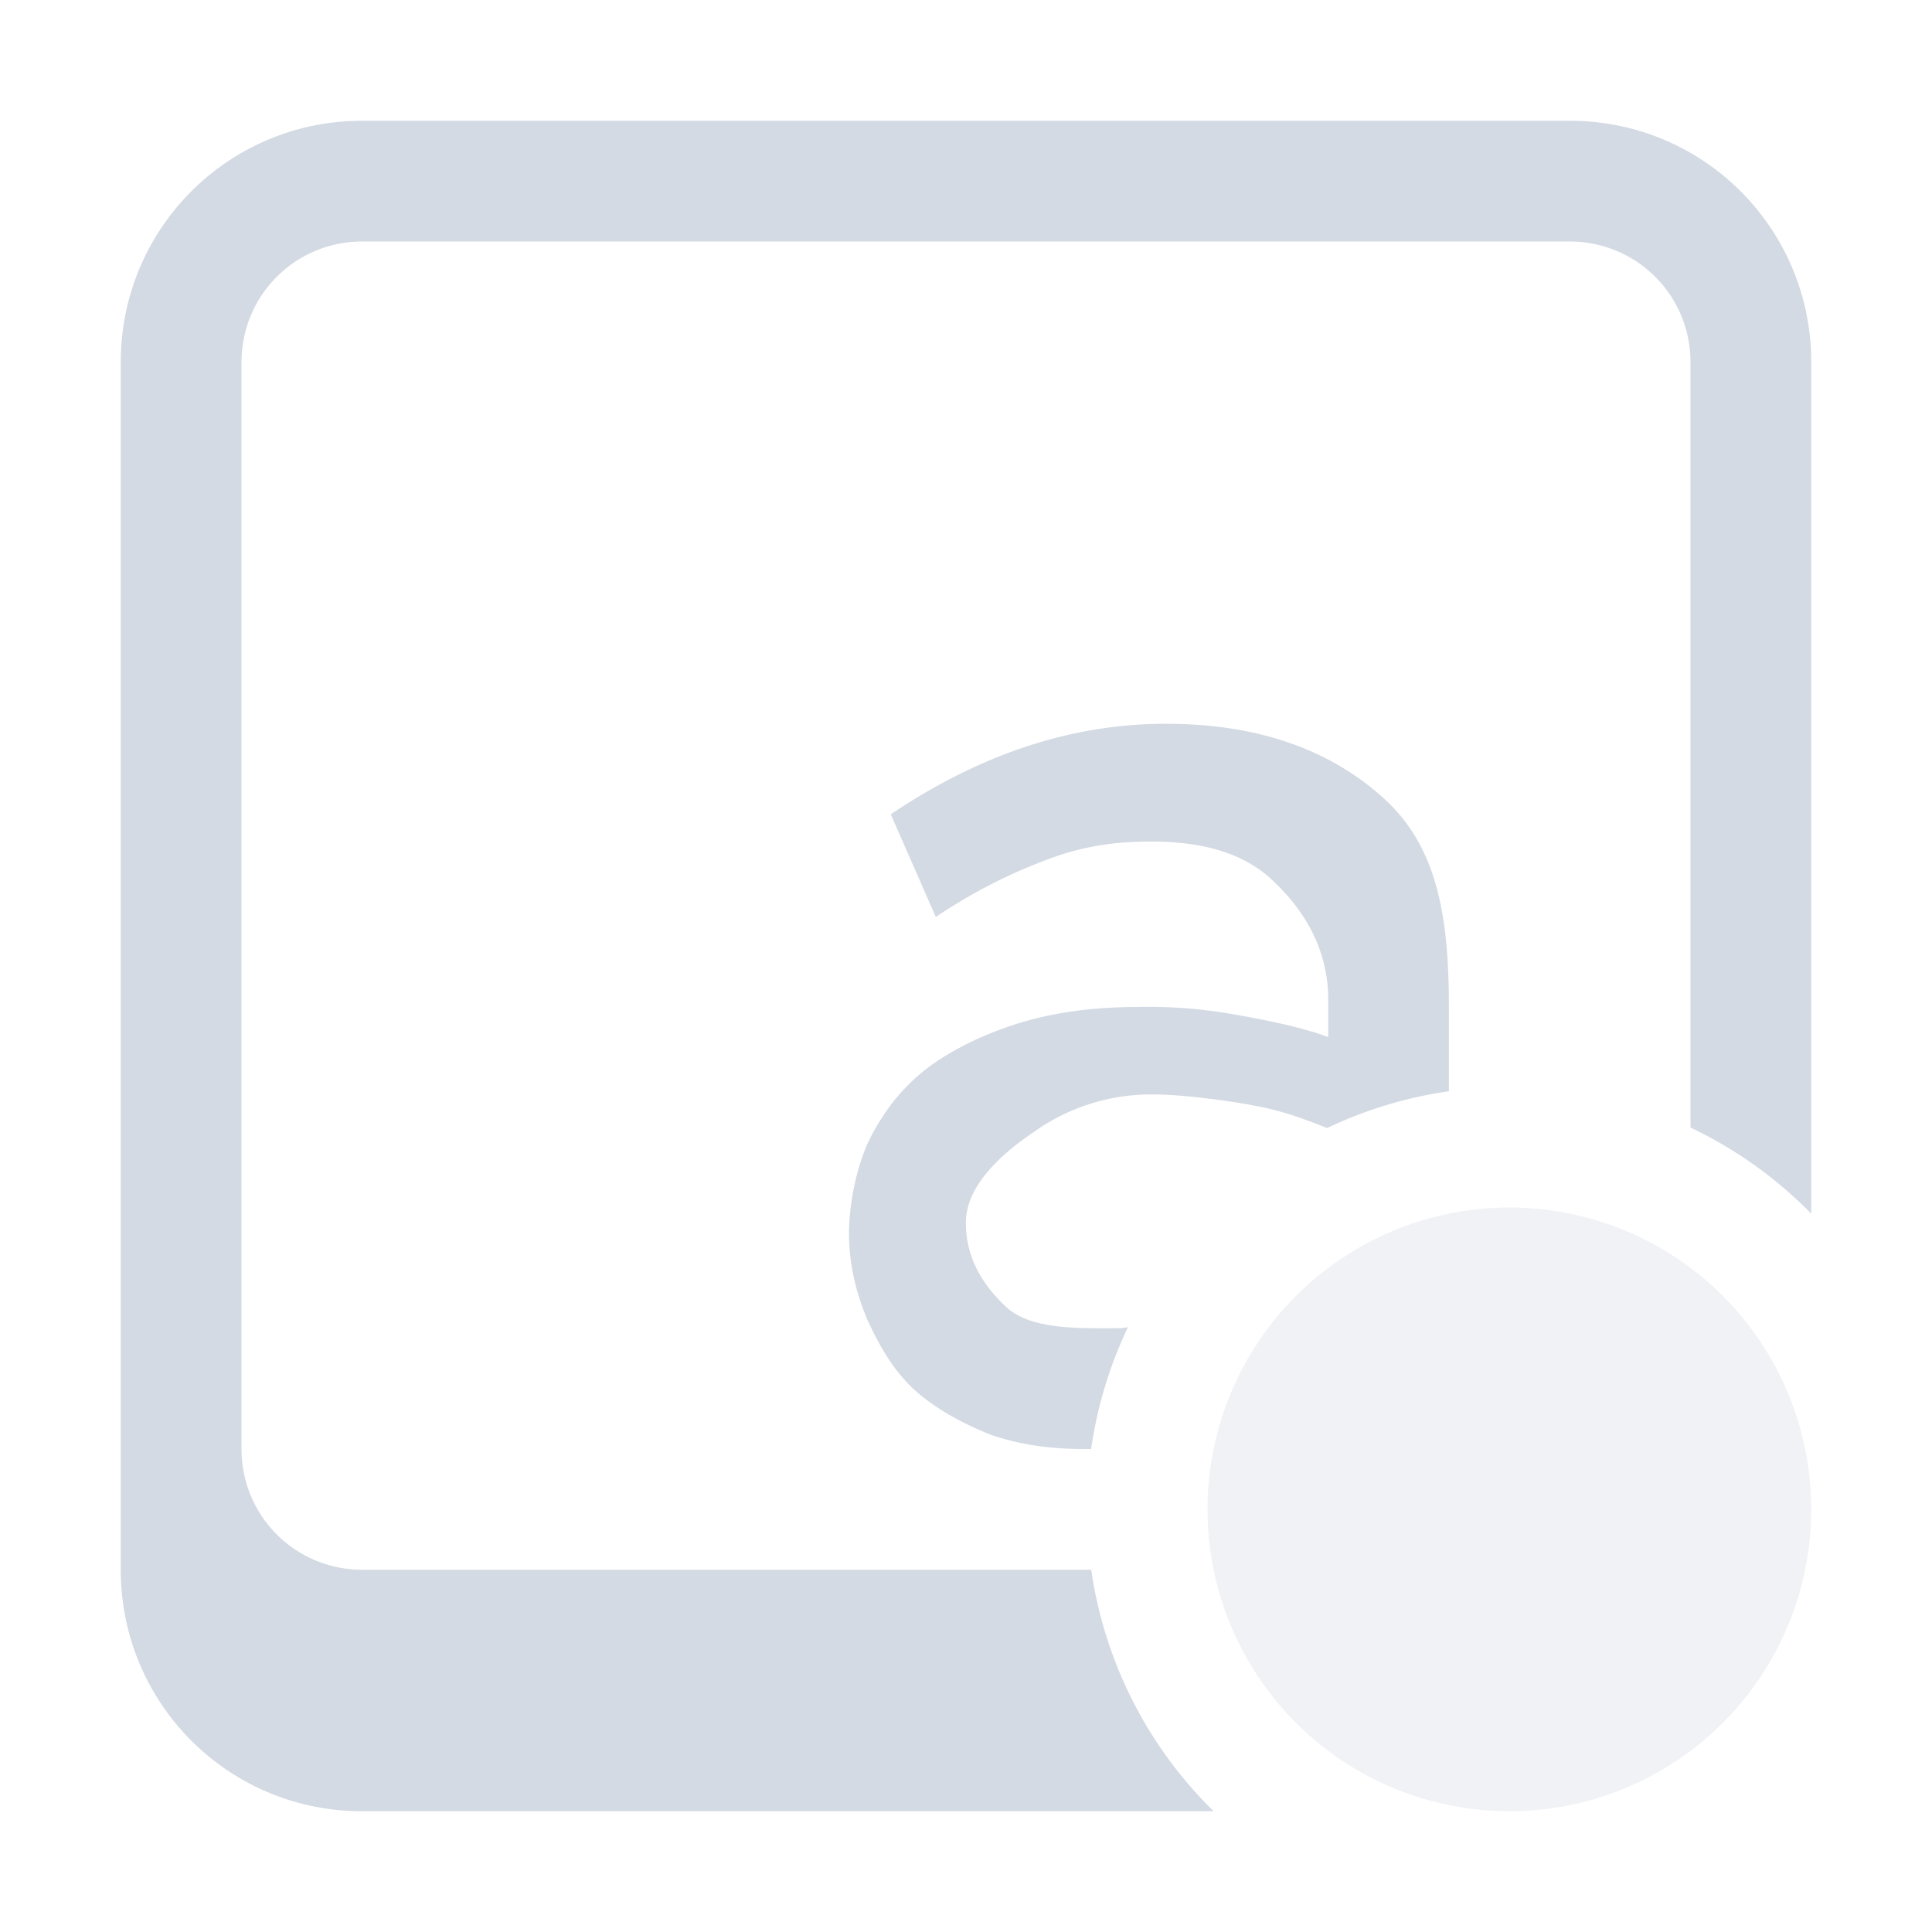 <svg width="16" height="16" version="1.1" xmlns="http://www.w3.org/2000/svg">
 <defs>
  <style id="current-color-scheme" type="text/css"/>
 </defs>
 <path d="m3 1c-1.108 0-2 0.892-2 2v10c0 1.108 0.892 2 2 2h7.051a3.5 3.5 0 0 1-1.014-2h-6.037c-0.554 0-1-0.446-1-1v-9c0-0.554 0.446-1 1-1h10c0.554 0 1 0.446 1 1v6.338a3.5 3.5 0 0 1 1 0.713v-7.051c0-1.108-0.892-2-2-2zm6.656 4.994c-0.79 0-1.547 0.257-2.279 0.75l0.373 0.85c0.312-0.21 0.616-0.36 0.906-0.469 0.298-0.116 0.57-0.156 0.875-0.156 0.449 0 0.792 0.104 1.031 0.344 0.24 0.232 0.438 0.549 0.438 0.969v0.307c-0.21-0.08-0.52-0.143-0.781-0.188a4.015 4.015 0 0 0-0.781-0.062c-0.356 0-0.672 0.038-0.969 0.125-0.29 0.087-0.564 0.215-0.781 0.375-0.21 0.16-0.353 0.345-0.469 0.562-0.116 0.218-0.188 0.549-0.188 0.818 0 0.254 0.062 0.501 0.156 0.719 0.101 0.217 0.208 0.403 0.375 0.562 0.174 0.16 0.393 0.28 0.625 0.375 0.239 0.087 0.505 0.125 0.781 0.125a2.73 2.73 0 0 0 0.068 0 3.5 3.5 0 0 1 0.305-1.008c-0.02 0.002-0.04 0.006-0.061 0.008-0.326 0-0.733 0.017-0.943-0.172-0.21-0.196-0.338-0.42-0.338-0.703 0-0.305 0.294-0.569 0.562-0.75a1.67 1.67 0 0 1 1.004-0.311c0.218 0 0.607 0.05 0.832 0.094 0.229 0.043 0.394 0.105 0.594 0.184a3.5 3.5 0 0 1 1.008-0.305v-0.699c0-0.747-0.096-1.32-0.531-1.719s-1.03-0.625-1.812-0.625z" fill="#d3dae3"/>
 <circle cx="12.5" cy="12.5" r="2.5" fill="#d3dae3" opacity=".35" stroke-width=".714"/>
</svg>
